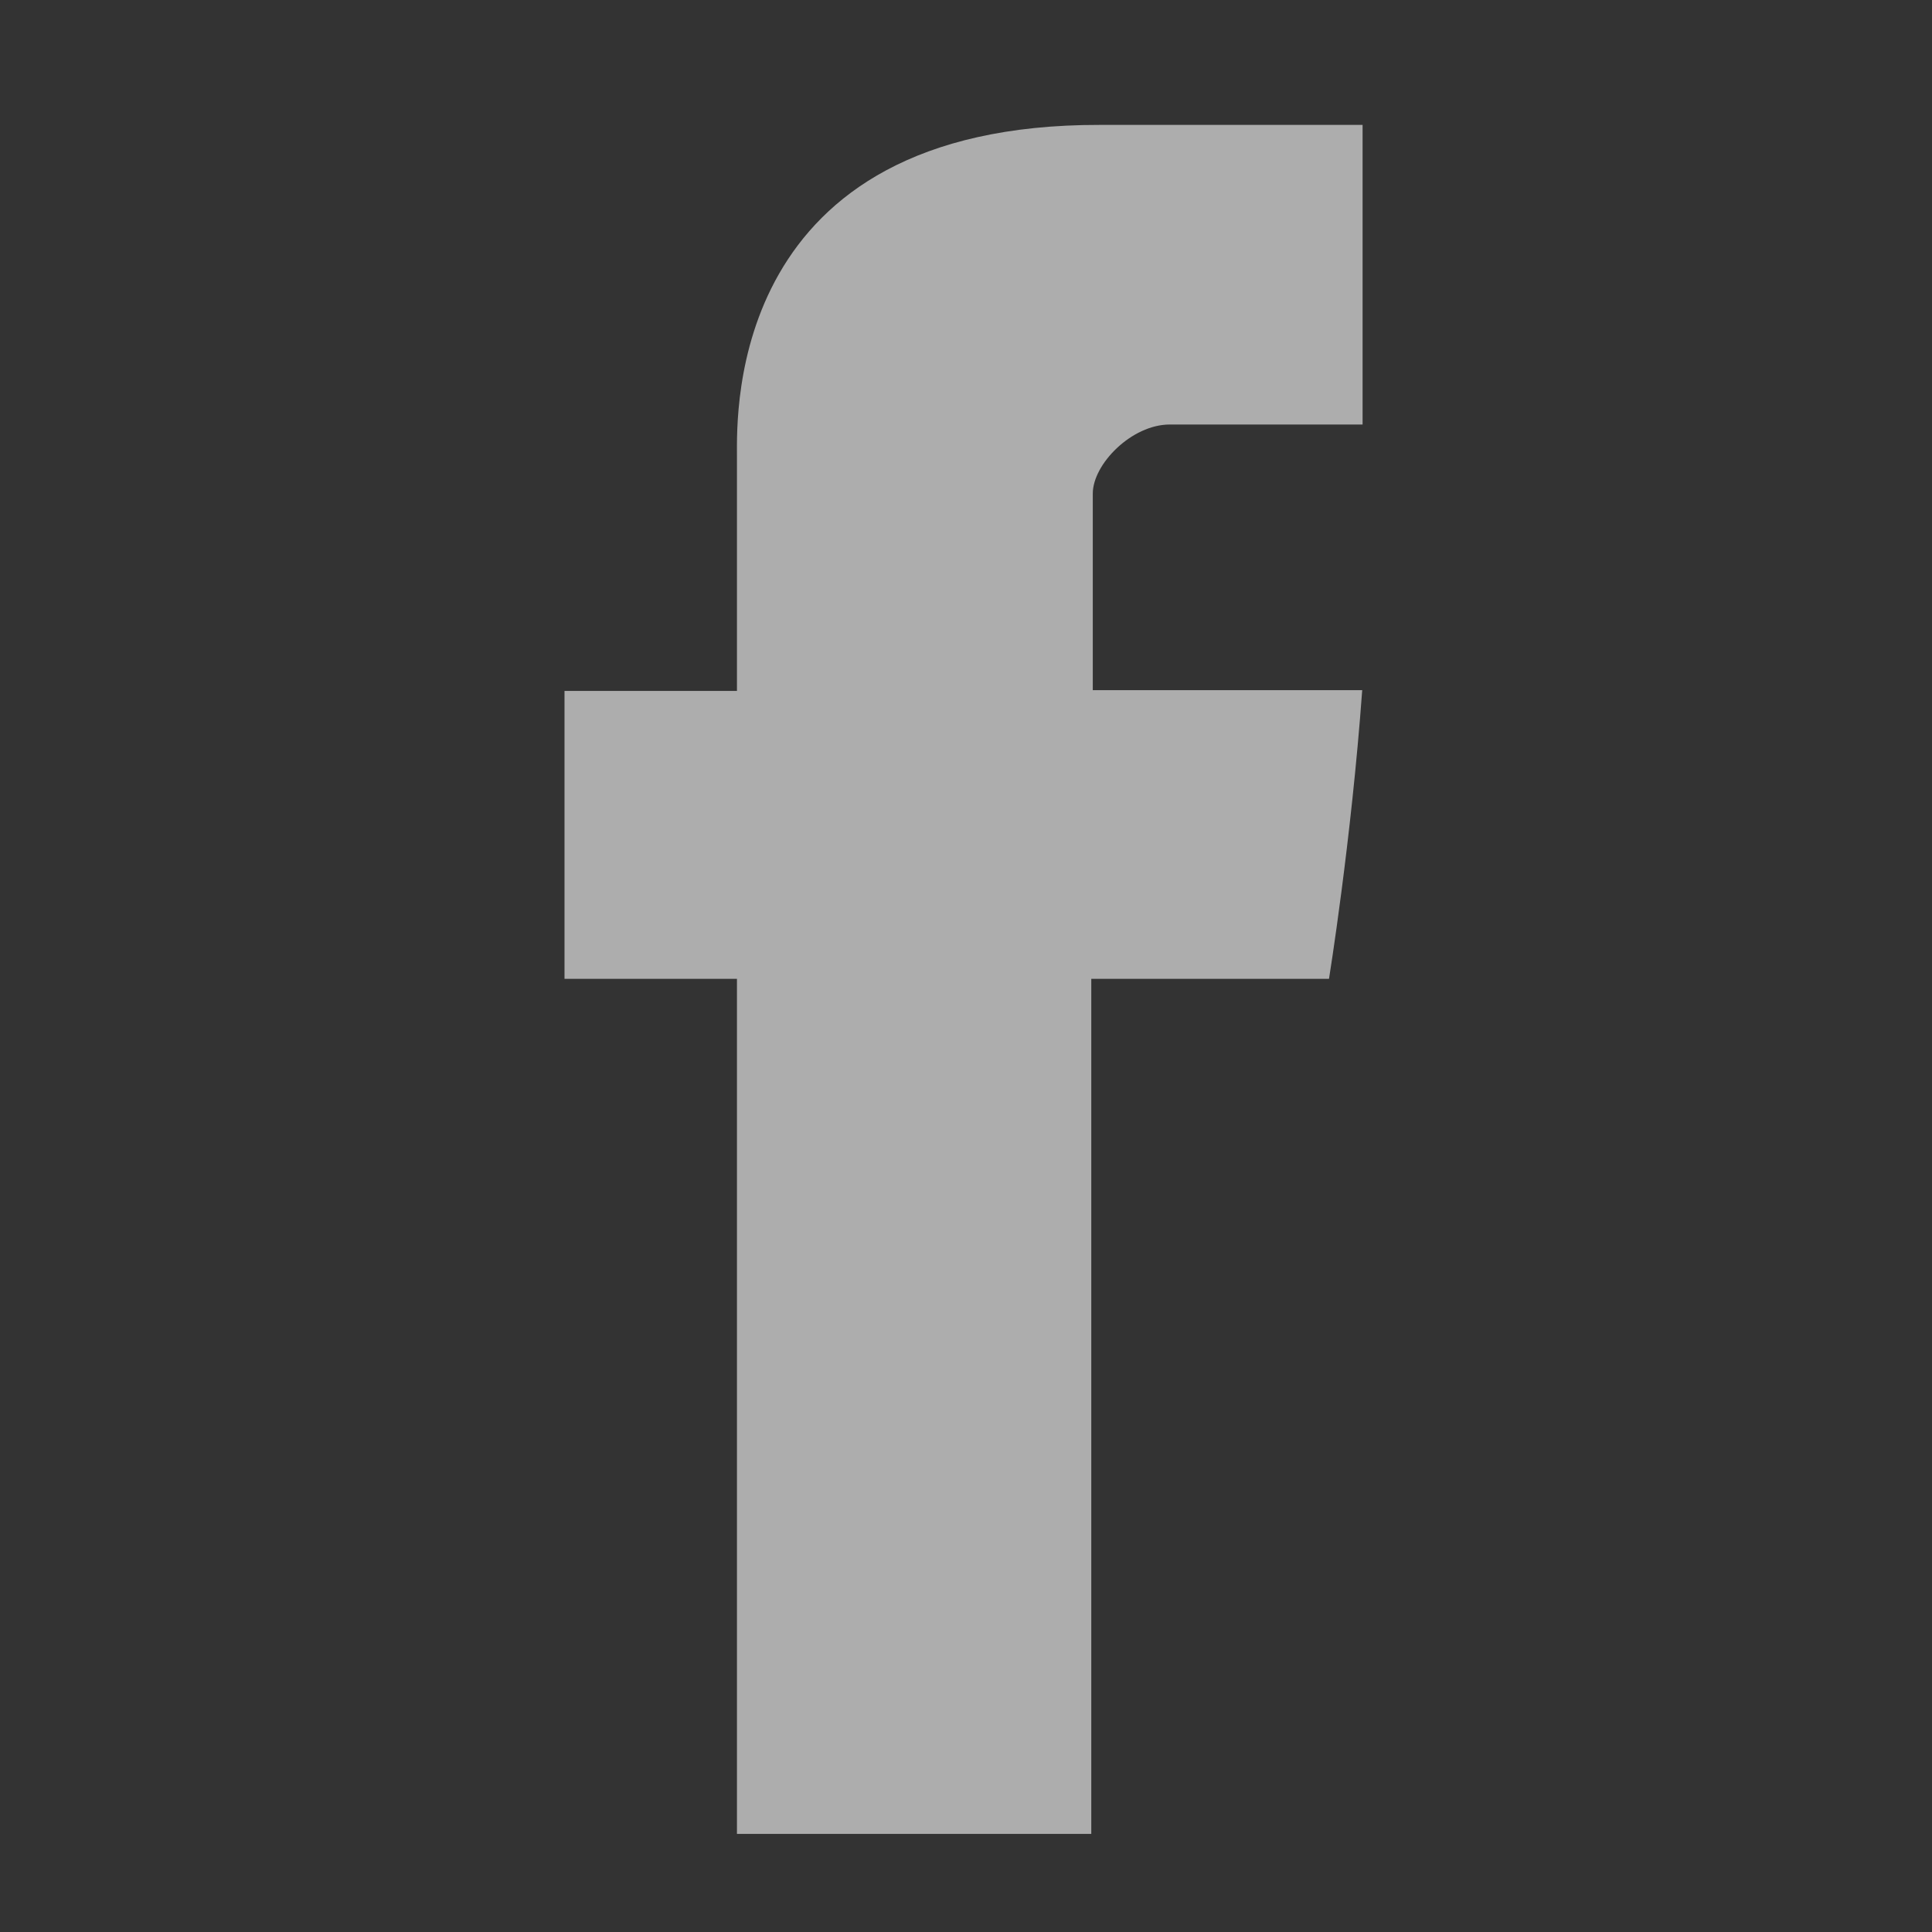 <?xml version="1.0" encoding="utf-8"?>
<!-- Generator: Adobe Illustrator 21.0.0, SVG Export Plug-In . SVG Version: 6.00 Build 0)  -->
<!DOCTYPE svg PUBLIC "-//W3C//DTD SVG 1.1//EN" "http://www.w3.org/Graphics/SVG/1.1/DTD/svg11.dtd">
<svg version="1.1" id="Capa_1" xmlns="http://www.w3.org/2000/svg" xmlns:xlink="http://www.w3.org/1999/xlink" x="0px" y="0px"
	 viewBox="0 0 512 512" style="enable-background:new 0 0 512 512;" xml:space="preserve">
<rect x="0" y="0" width="512" height="512" fill="#333333" stroke="none"/>
<style type="text/css">
	.st0{opacity:0.6;}
	.st1{fill:#FFFFFF;}
</style>
<g class="st0">
	<path id="Facebook" class="st1" d="M195.3,120.7c0,11.4,0,62.4,0,62.4h-45.7v76.3h45.7V486h93.9V259.4h63c0,0,5.9-36.5,8.8-76.5
		c-8.2,0-71.4,0-71.4,0s0-44.3,0-52.1c0-7.8,10.3-18.3,20.4-18.3s31.4,0,51.1,0c0-10.4,0-46.3,0-79.4c-26.4,0-56.4,0-69.6,0
		C193,32.9,195.3,109.3,195.3,120.7z"/>
</g>
</svg>
